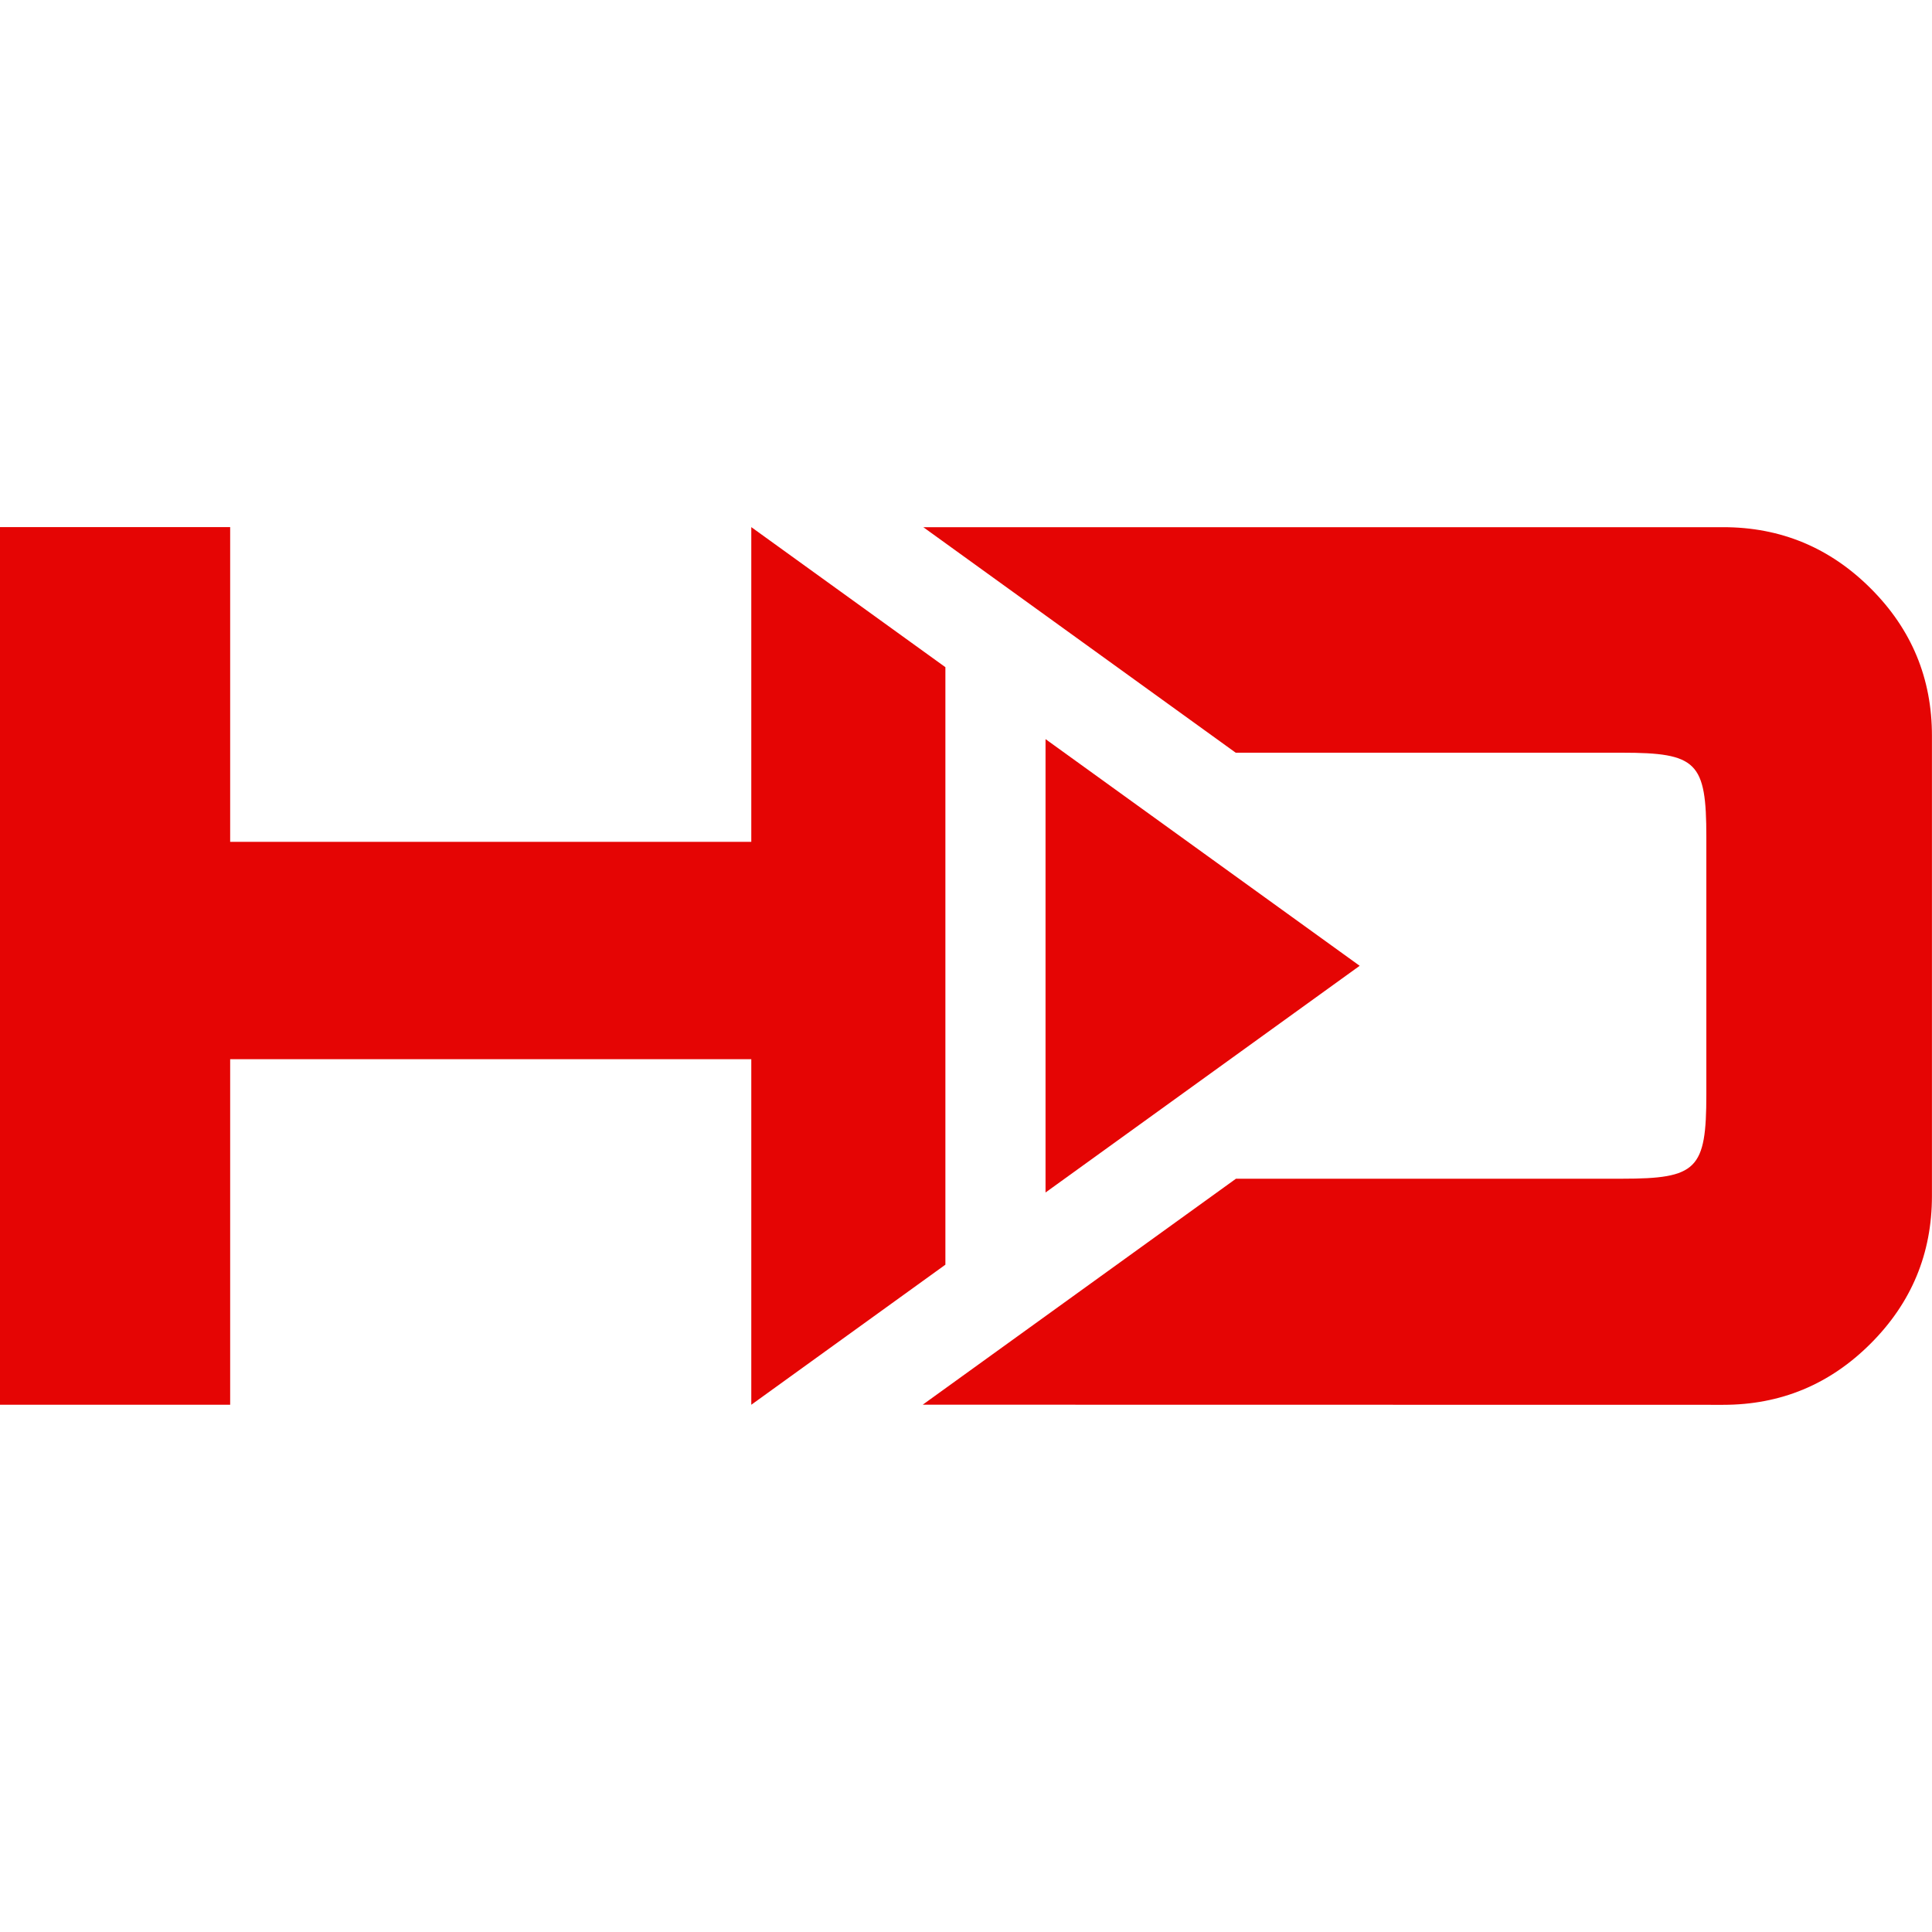 <svg xmlns="http://www.w3.org/2000/svg" xmlns:xlink="http://www.w3.org/1999/xlink" id="Livello_1" x="0px" y="0px" viewBox="0 0 300 300" style="enable-background:new 0 0 300 300;" xml:space="preserve"><style type="text/css">	.st0{display:none;fill:#FFFFFF;}	.st1{fill:#E50504;}</style><path class="st0" d="M231.43,300H68.57C30.7,300,0,269.3,0,231.43V68.57C0,30.7,30.7,0,68.57,0h162.87C269.3,0,300,30.7,300,68.57 v162.87C300,269.3,269.3,300,231.43,300z"></path><g>	<path class="st1" d="M290.49,91.38c-6.34-6.34-13.98-9.52-22.91-9.52h-12.35H143.37l48.51,35.02h59.96  c11.68,0,13.12,1.44,13.12,13.11v39.93c0,11.68-1.44,13.11-13.12,13.11h-59.92l-48.64,35.09l124.29,0.02  c8.93,0,16.57-3.17,22.91-9.52c6.35-6.35,9.51-13.98,9.51-22.91v-12.37v-46.72v-12.35C300,105.36,296.84,97.72,290.49,91.38z"></path>	<polygon class="st1" points="162.35,114.77 162.35,185.17 211.13,149.97  "></polygon>	<polygon class="st1" points="146.8,196.38 146.8,103.6 116.66,81.85 116.66,130.72 35.74,130.72 35.74,81.85 0,81.85 0,218.13   35.74,218.13 35.74,164.47 116.66,164.47 116.66,218.13  "></polygon></g></svg>